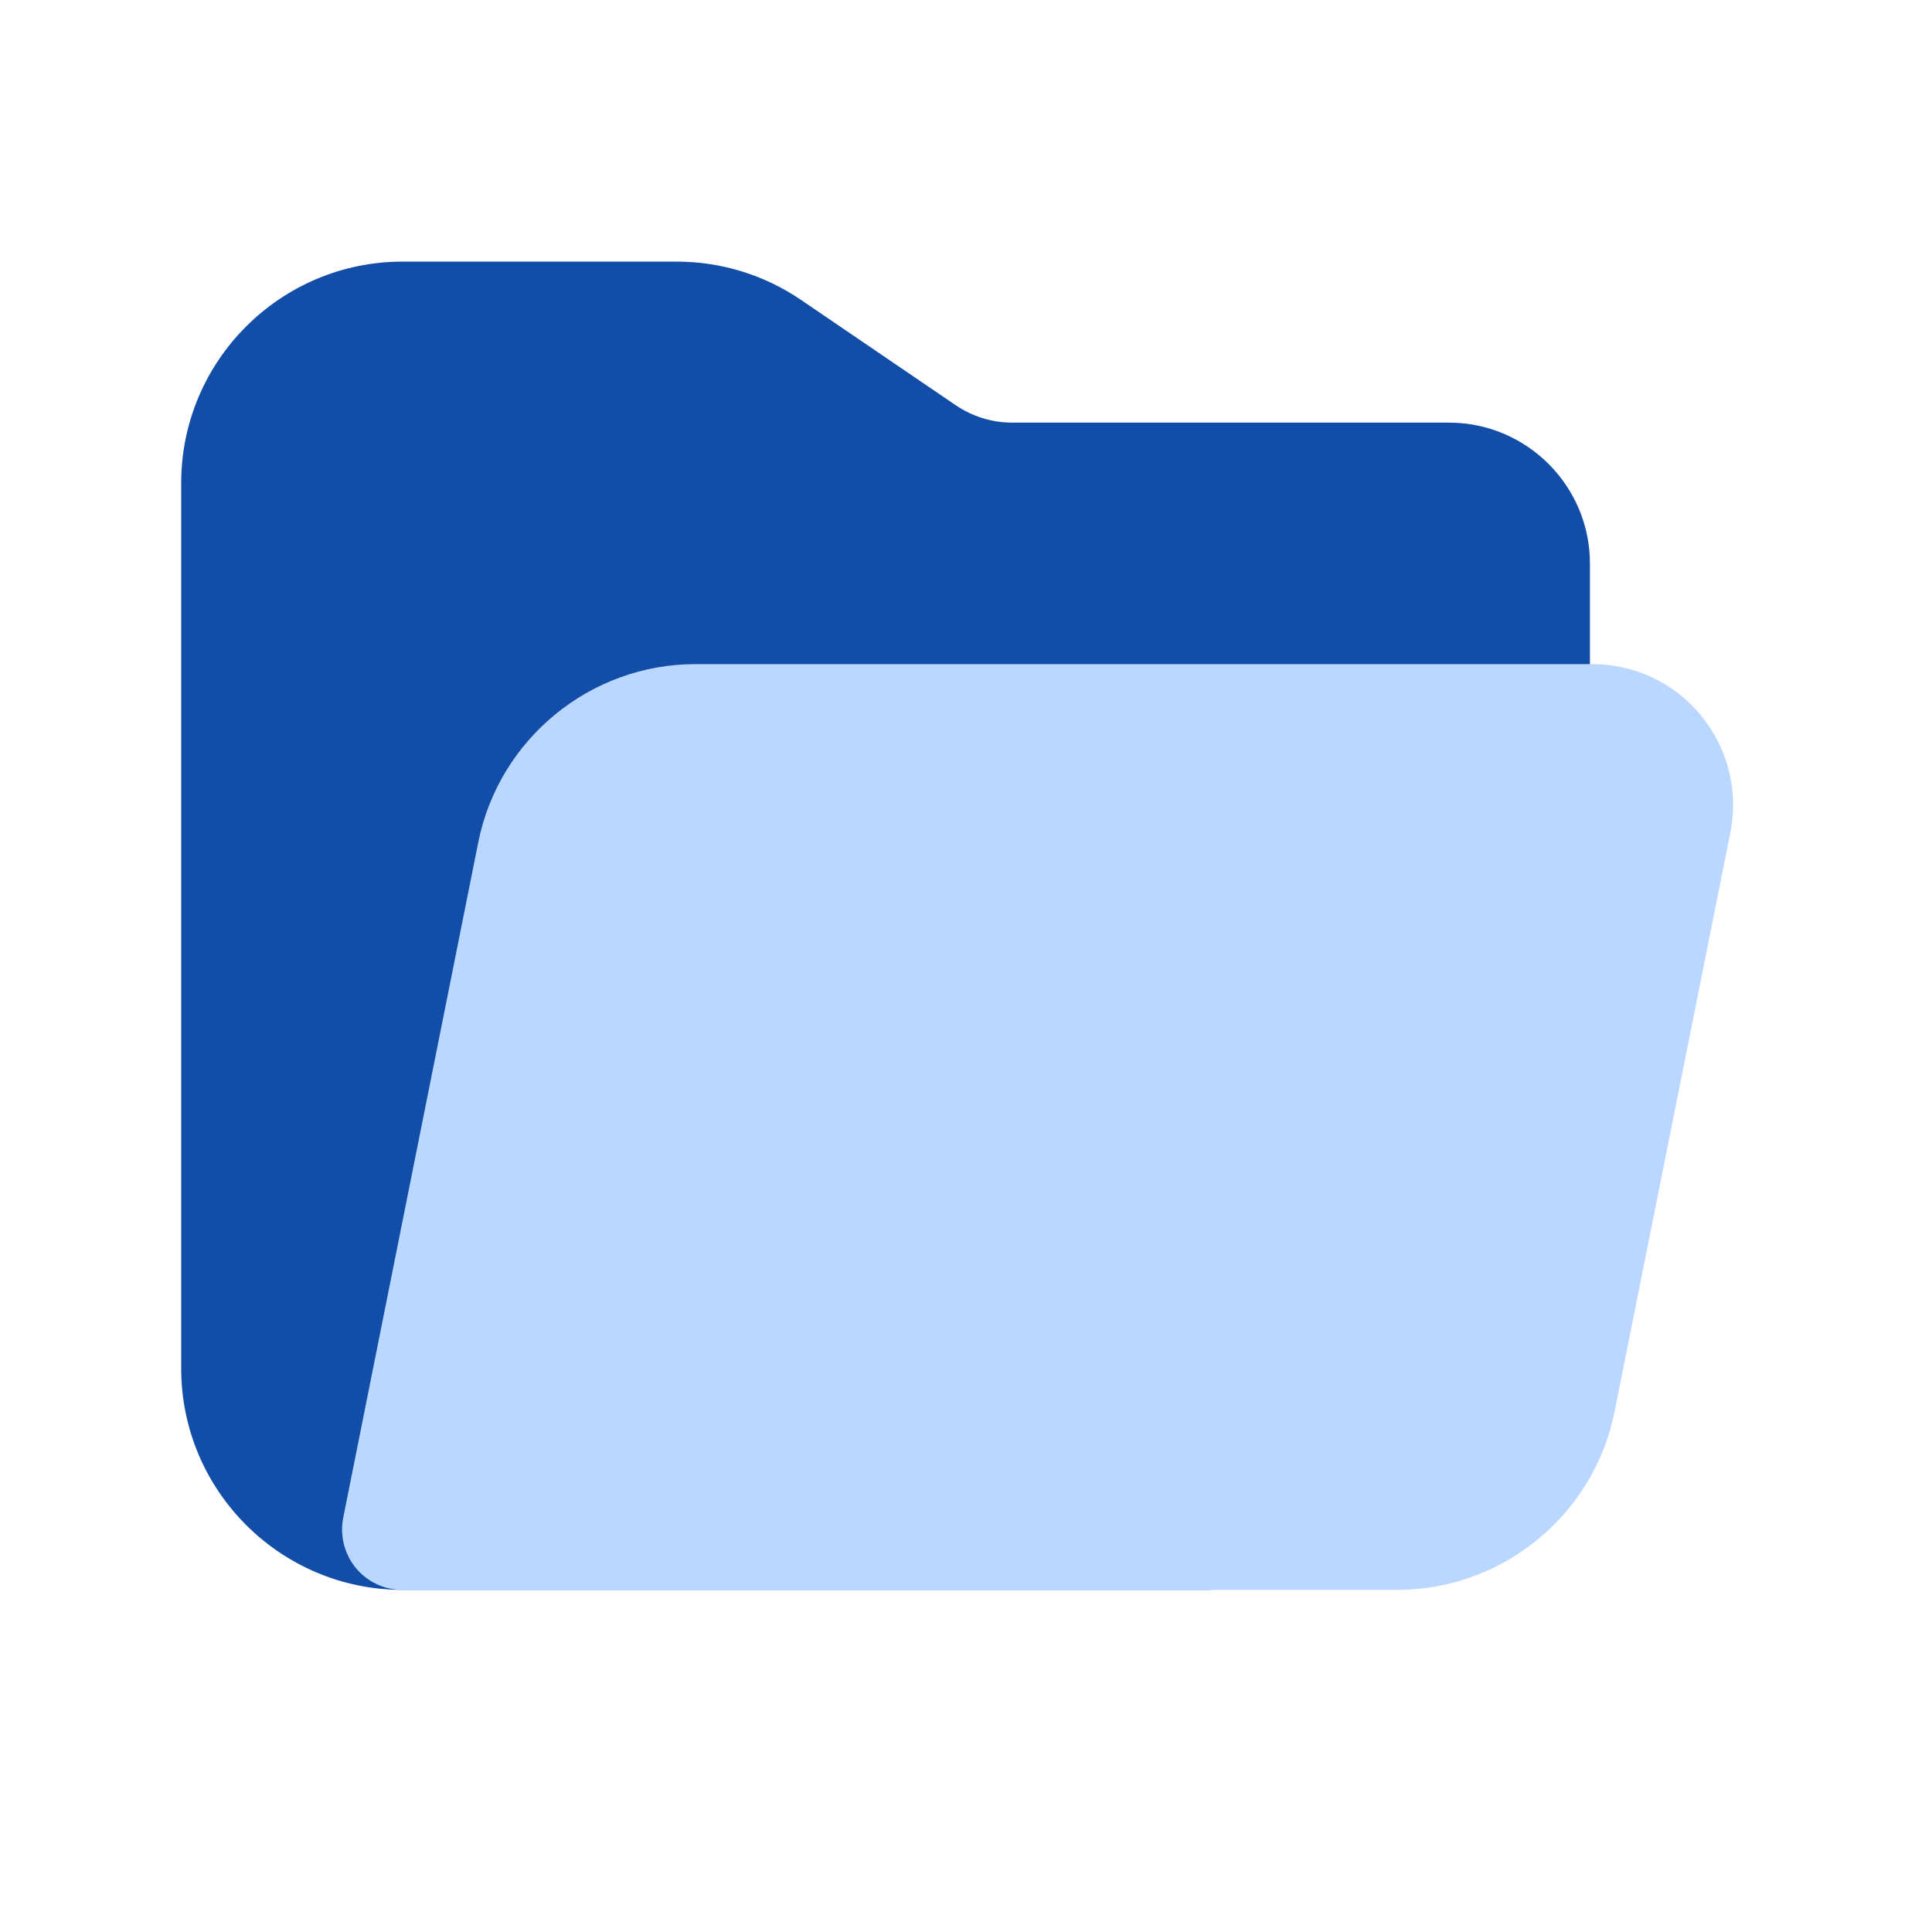 <svg width="56" height="56" viewBox="0 0 56 56" fill="none" xmlns="http://www.w3.org/2000/svg">
<path d="M42 12.25H29.344C28.756 12.25 28.189 12.075 27.703 11.746L23.219 8.694C22.15 7.966 20.902 7.583 19.611 7.583H11.669C8.129 7.583 5.252 10.46 5.252 14V39.667C5.252 43.206 8.129 46.083 11.669 46.083H35.002C35.968 46.083 36.752 45.299 36.752 44.333C36.752 43.367 46.085 21.966 46.085 21V16.333C46.085 14.082 44.251 12.25 42 12.25Z" fill="#124EA8"/>
<path d="M49.312 20.746C48.535 19.796 47.383 19.25 46.153 19.25H20.157C17.108 19.25 14.464 21.42 13.864 24.409L9.949 43.99C9.846 44.506 9.979 45.038 10.311 45.444C10.642 45.85 11.139 46.083 11.664 46.083H40.504C43.551 46.083 46.197 43.913 46.797 40.927L50.155 24.136C50.397 22.932 50.087 21.695 49.31 20.746H49.312Z" fill="#BAD7FF"/>
</svg>
